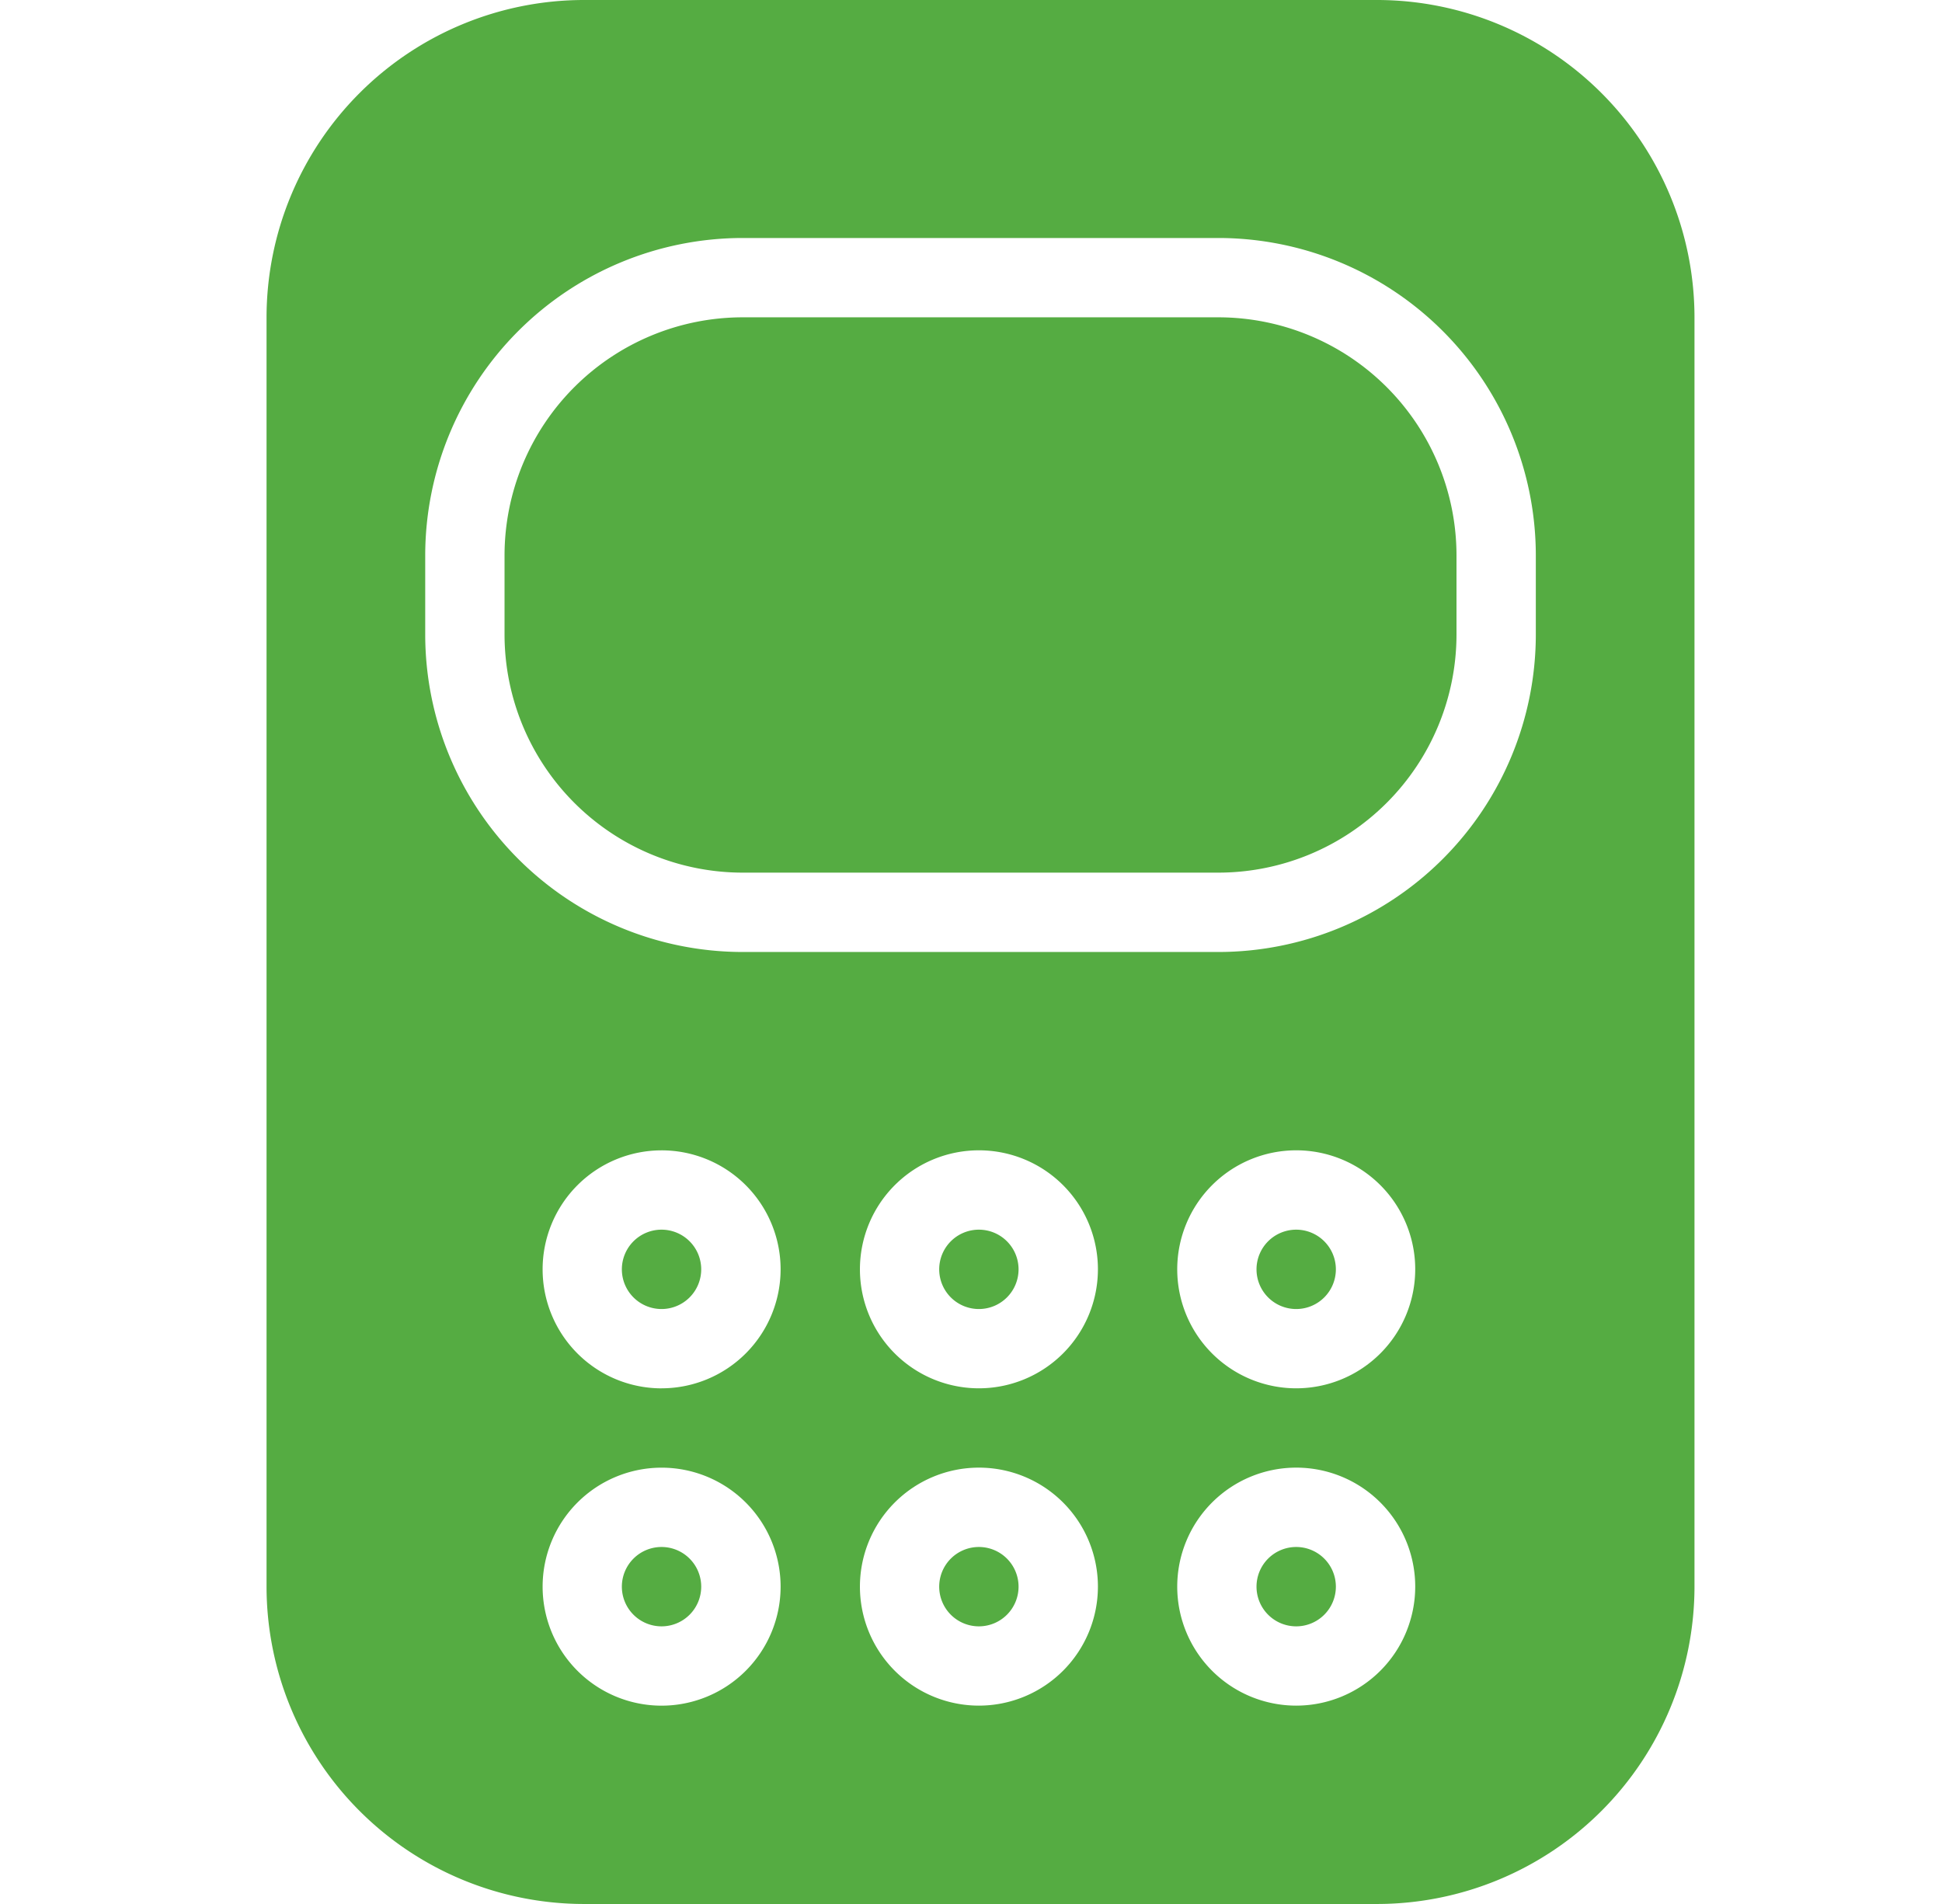 <?xml version="1.0" encoding="UTF-8"?>
<svg xmlns="http://www.w3.org/2000/svg" xmlns:xlink="http://www.w3.org/1999/xlink" width="51" height="50" viewBox="0 0 51 50">
  <defs>
    <clipPath id="clip-path">
      <rect id="Rechteck_5" data-name="Rechteck 5" width="38" height="50" transform="translate(0 0)" fill="#55ac42"></rect>
    </clipPath>
  </defs>
  <g id="xpuris_icon_berechnung" transform="translate(-138 -478)">
    <path id="Rechteck_12" data-name="Rechteck 12" d="M12,0H51V38A12,12,0,0,1,39,50H0V12A12,12,0,0,1,12,0Z" transform="translate(138 478)" fill="none"></path>
    <g id="xpuris_berechnung" transform="translate(145 478)">
      <g id="Gruppe_10" data-name="Gruppe 10" clip-path="url(#clip-path)">
        <path id="Pfad_13" data-name="Pfad 13" d="M9.521,19.5a1.042,1.042,0,1,0,1.042,1.042A1.042,1.042,0,0,0,9.521,19.5" transform="translate(9.186 21.125)" fill="#55ac42"></path>
        <path id="Pfad_14" data-name="Pfad 14" d="M9.521,15.5a1.042,1.042,0,1,0,1.042,1.042A1.042,1.042,0,0,0,9.521,15.5" transform="translate(9.186 16.792)" fill="#55ac42"></path>
        <path id="Pfad_15" data-name="Pfad 15" d="M13.521,19.5a1.042,1.042,0,1,0,1.042,1.042A1.042,1.042,0,0,0,13.521,19.5" transform="translate(13.519 21.125)" fill="#55ac42"></path>
        <path id="Pfad_16" data-name="Pfad 16" d="M5.521,19.5a1.042,1.042,0,1,0,1.042,1.042A1.042,1.042,0,0,0,5.521,19.5" transform="translate(4.852 21.125)" fill="#55ac42"></path>
        <path id="Pfad_17" data-name="Pfad 17" d="M5.521,15.5a1.042,1.042,0,1,0,1.042,1.042A1.042,1.042,0,0,0,5.521,15.5" transform="translate(4.852 16.792)" fill="#55ac42"></path>
        <path id="Pfad_18" data-name="Pfad 18" d="M29.167,0H8.333A8.342,8.342,0,0,0,0,8.333V41.667A8.342,8.342,0,0,0,8.333,50H29.167A8.342,8.342,0,0,0,37.5,41.667V8.333A8.342,8.342,0,0,0,29.167,0M10.375,44.792A3.125,3.125,0,1,1,13.5,41.667a3.127,3.127,0,0,1-3.125,3.125m0-8.333A3.125,3.125,0,1,1,13.5,33.333a3.127,3.127,0,0,1-3.125,3.125m8.333,8.333a3.125,3.125,0,1,1,3.125-3.125,3.127,3.127,0,0,1-3.125,3.125m0-8.333a3.125,3.125,0,1,1,3.125-3.125,3.127,3.127,0,0,1-3.125,3.125m8.333,8.333a3.125,3.125,0,1,1,3.125-3.125,3.127,3.127,0,0,1-3.125,3.125m0-8.333a3.125,3.125,0,1,1,3.125-3.125,3.127,3.127,0,0,1-3.125,3.125m6.292-19.792A8.342,8.342,0,0,1,25,25H12.5a8.342,8.342,0,0,1-8.333-8.333V14.583A8.342,8.342,0,0,1,12.5,6.25H25a8.342,8.342,0,0,1,8.333,8.333Z" fill="#55ac42"></path>
        <path id="Pfad_19" data-name="Pfad 19" d="M13.521,15.5a1.042,1.042,0,1,0,1.042,1.042A1.042,1.042,0,0,0,13.521,15.5" transform="translate(13.519 16.792)" fill="#55ac42"></path>
        <path id="Pfad_20" data-name="Pfad 20" d="M21.75,4H9.25A6.258,6.258,0,0,0,3,10.25v2.083a6.258,6.258,0,0,0,6.25,6.25h12.5A6.258,6.258,0,0,0,28,12.333V10.25A6.258,6.258,0,0,0,21.75,4" transform="translate(3.25 4.333)" fill="#55ac42"></path>
      </g>
    </g>
  </g>
</svg>
